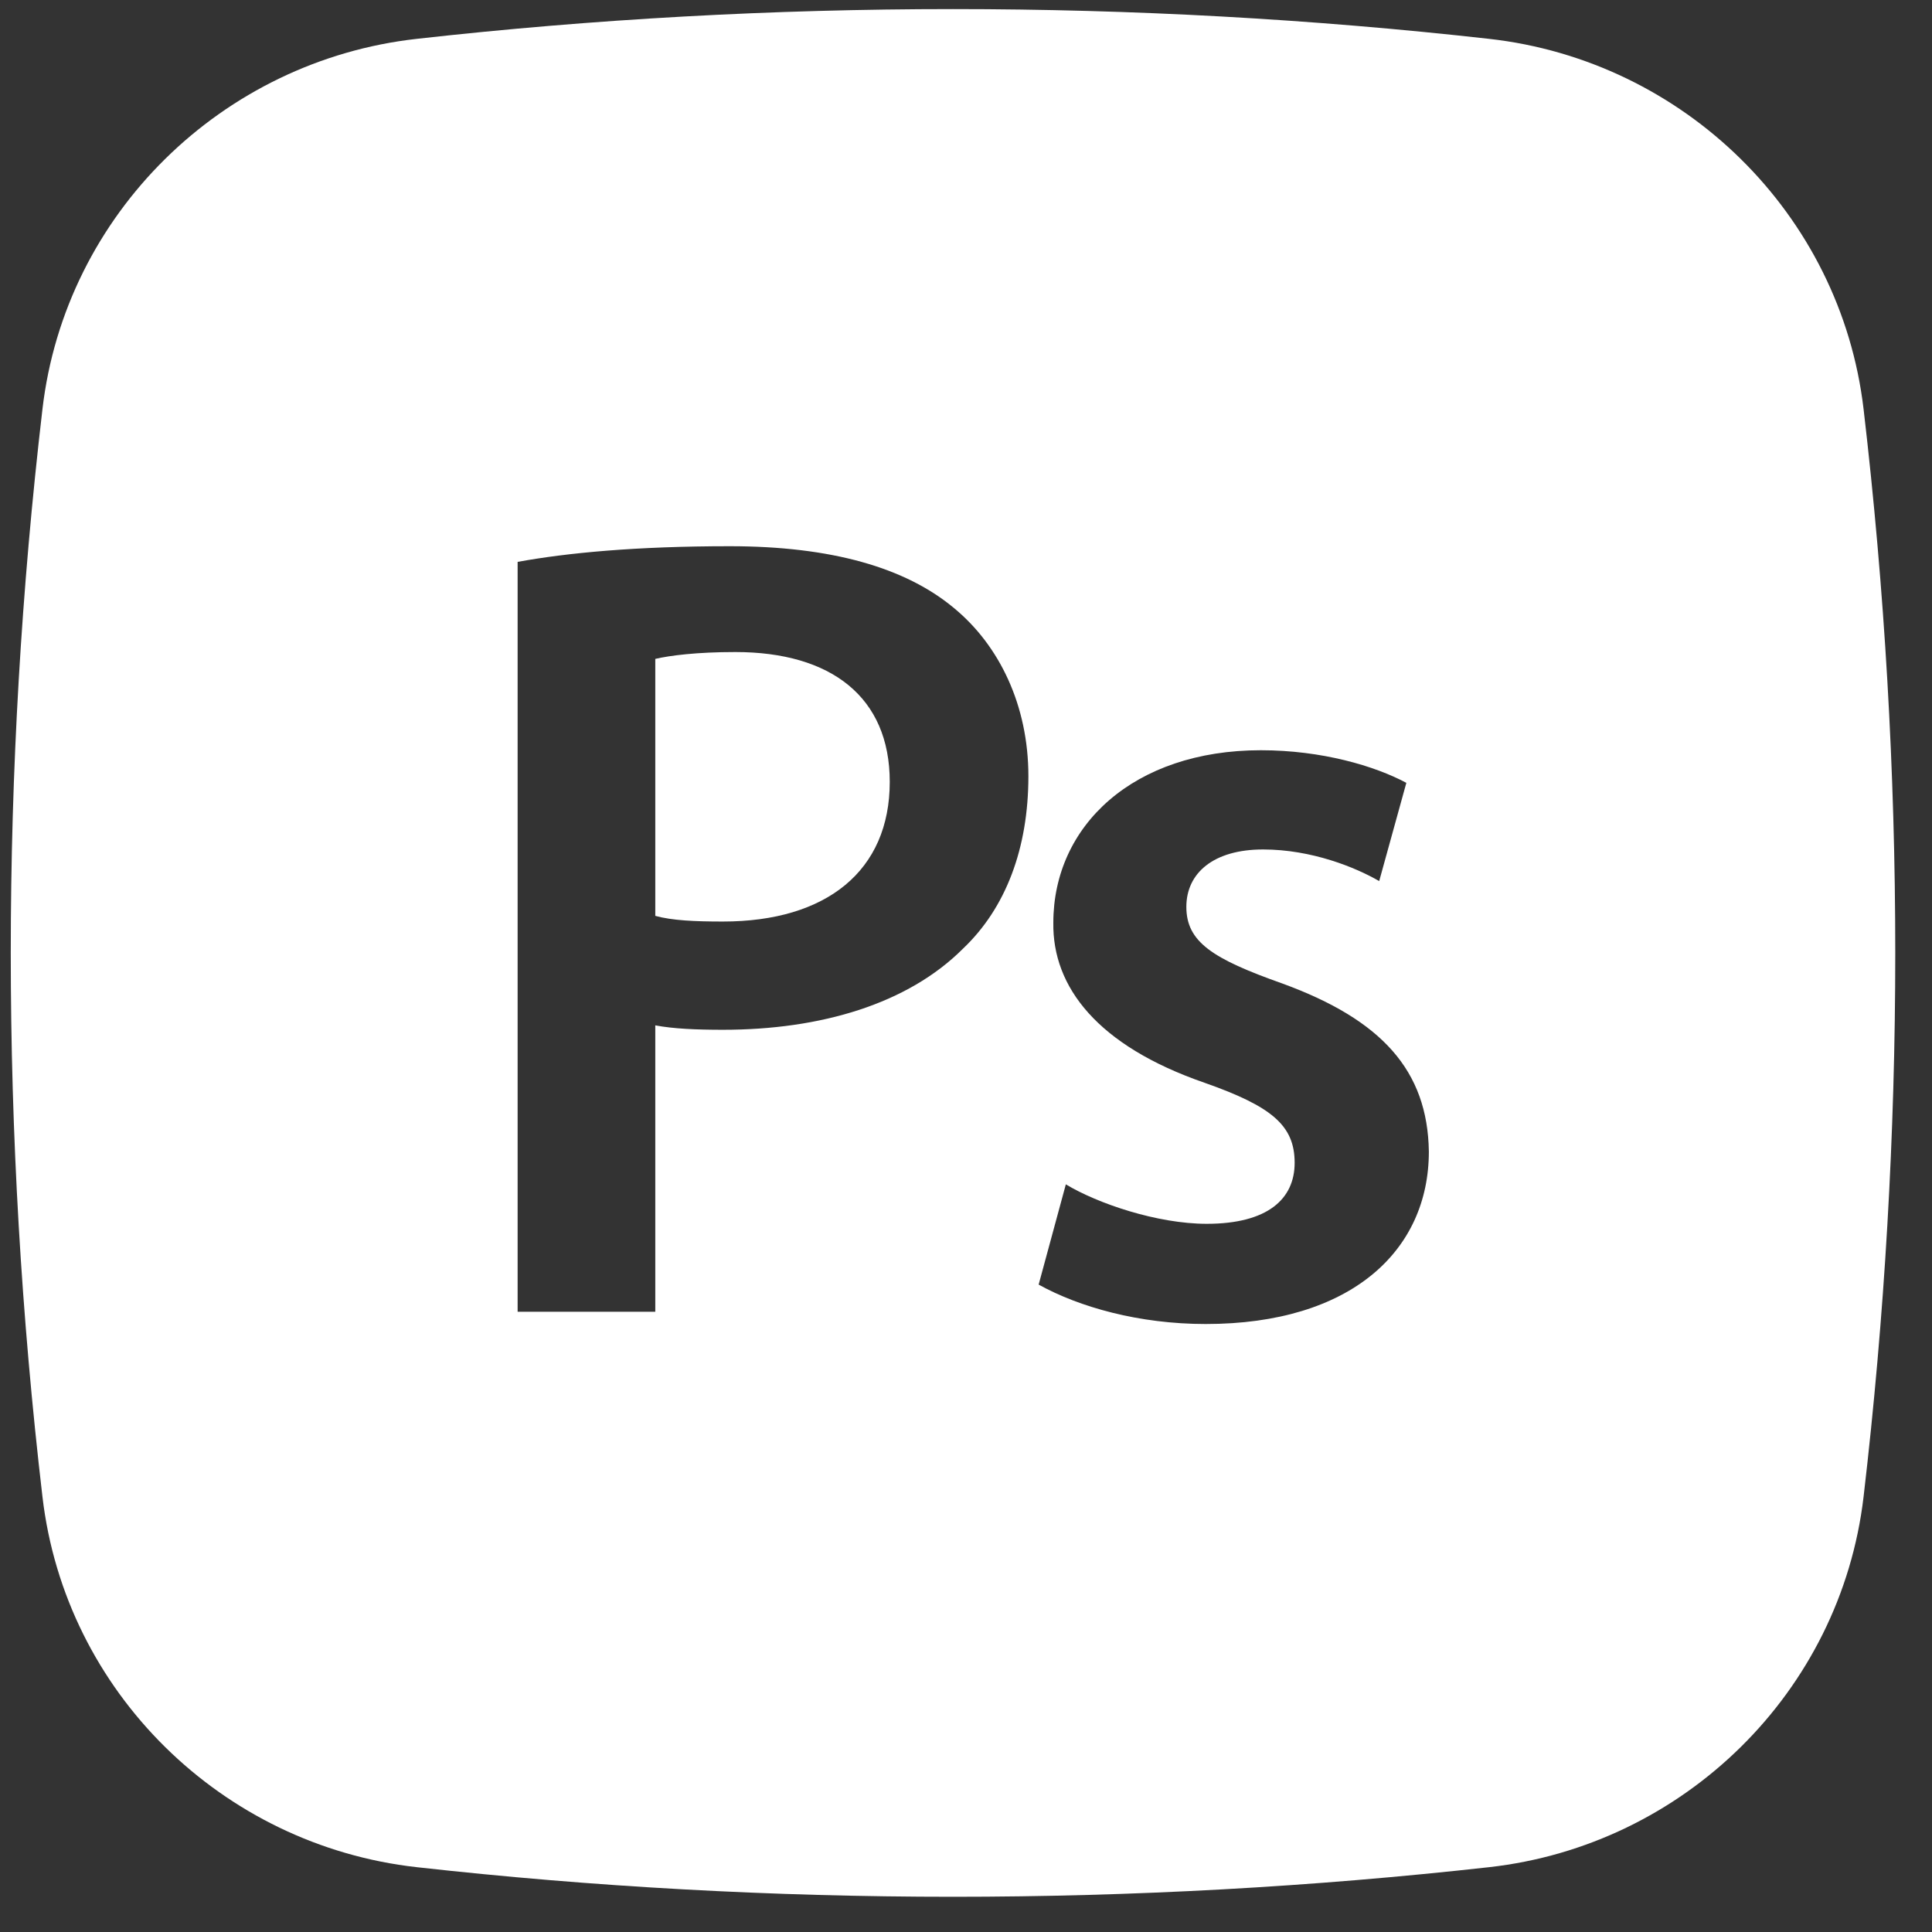 <?xml version="1.0" encoding="UTF-8"?>
<svg xmlns="http://www.w3.org/2000/svg" xmlns:xlink="http://www.w3.org/1999/xlink" width="50" zoomAndPan="magnify" viewBox="0 0 37.5 37.5" height="50" preserveAspectRatio="xMidYMid meet" version="1.0">
  <rect x="0" y="0" width="37.5" height="37.5" fill="#333333" stroke="none"/>
  <path fill="#ffffff" d="M 14.273 12.656 C 13.527 12.656 13.004 12.723 12.719 12.789 L 12.719 17.777 C 13.047 17.867 13.484 17.887 14.031 17.887 C 16.043 17.887 17.27 16.902 17.27 15.176 C 17.27 13.531 16.133 12.656 14.273 12.656 Z M 14.273 12.656 " fill-opacity="1" fill-rule="nonzero"></path>
  <path fill="#ffffff" d="M 8.09 0.754 C 14.949 -0.016 22.043 -0.016 28.902 0.754 C 32.68 1.176 35.727 4.152 36.172 7.941 C 36.992 14.953 36.992 22.039 36.172 29.051 C 35.727 32.844 32.68 35.82 28.902 36.242 C 22.043 37.008 14.949 37.008 8.09 36.242 C 4.312 35.82 1.266 32.844 0.824 29.051 C 0.004 22.039 0.004 14.953 0.824 7.941 C 1.266 4.152 4.312 1.176 8.09 0.754 Z M 12.719 25.461 L 10.047 25.461 L 10.047 10.906 C 11.012 10.73 12.348 10.602 14.164 10.602 C 16.133 10.602 17.578 11.016 18.52 11.805 C 19.395 12.527 19.961 13.688 19.961 15.066 C 19.961 16.465 19.523 17.625 18.691 18.414 C 17.621 19.484 15.934 19.988 14.031 19.988 C 13.527 19.988 13.066 19.969 12.719 19.902 Z M 23.402 25.699 C 22.109 25.699 20.949 25.371 20.16 24.934 L 20.688 22.988 C 21.301 23.359 22.461 23.754 23.422 23.754 C 24.605 23.754 25.129 23.273 25.129 22.57 C 25.129 21.848 24.691 21.477 23.379 21.016 C 21.301 20.297 20.426 19.156 20.445 17.91 C 20.445 16.027 22 14.562 24.473 14.562 C 25.656 14.562 26.684 14.867 27.297 15.195 L 26.77 17.102 C 26.312 16.836 25.457 16.488 24.516 16.488 C 23.555 16.488 23.027 16.945 23.027 17.602 C 23.027 18.281 23.531 18.609 24.891 19.09 C 26.816 19.793 27.711 20.777 27.734 22.352 C 27.734 24.277 26.223 25.699 23.402 25.699 Z M 23.402 25.699 " fill-opacity="1" fill-rule="evenodd"></path>
</svg>
